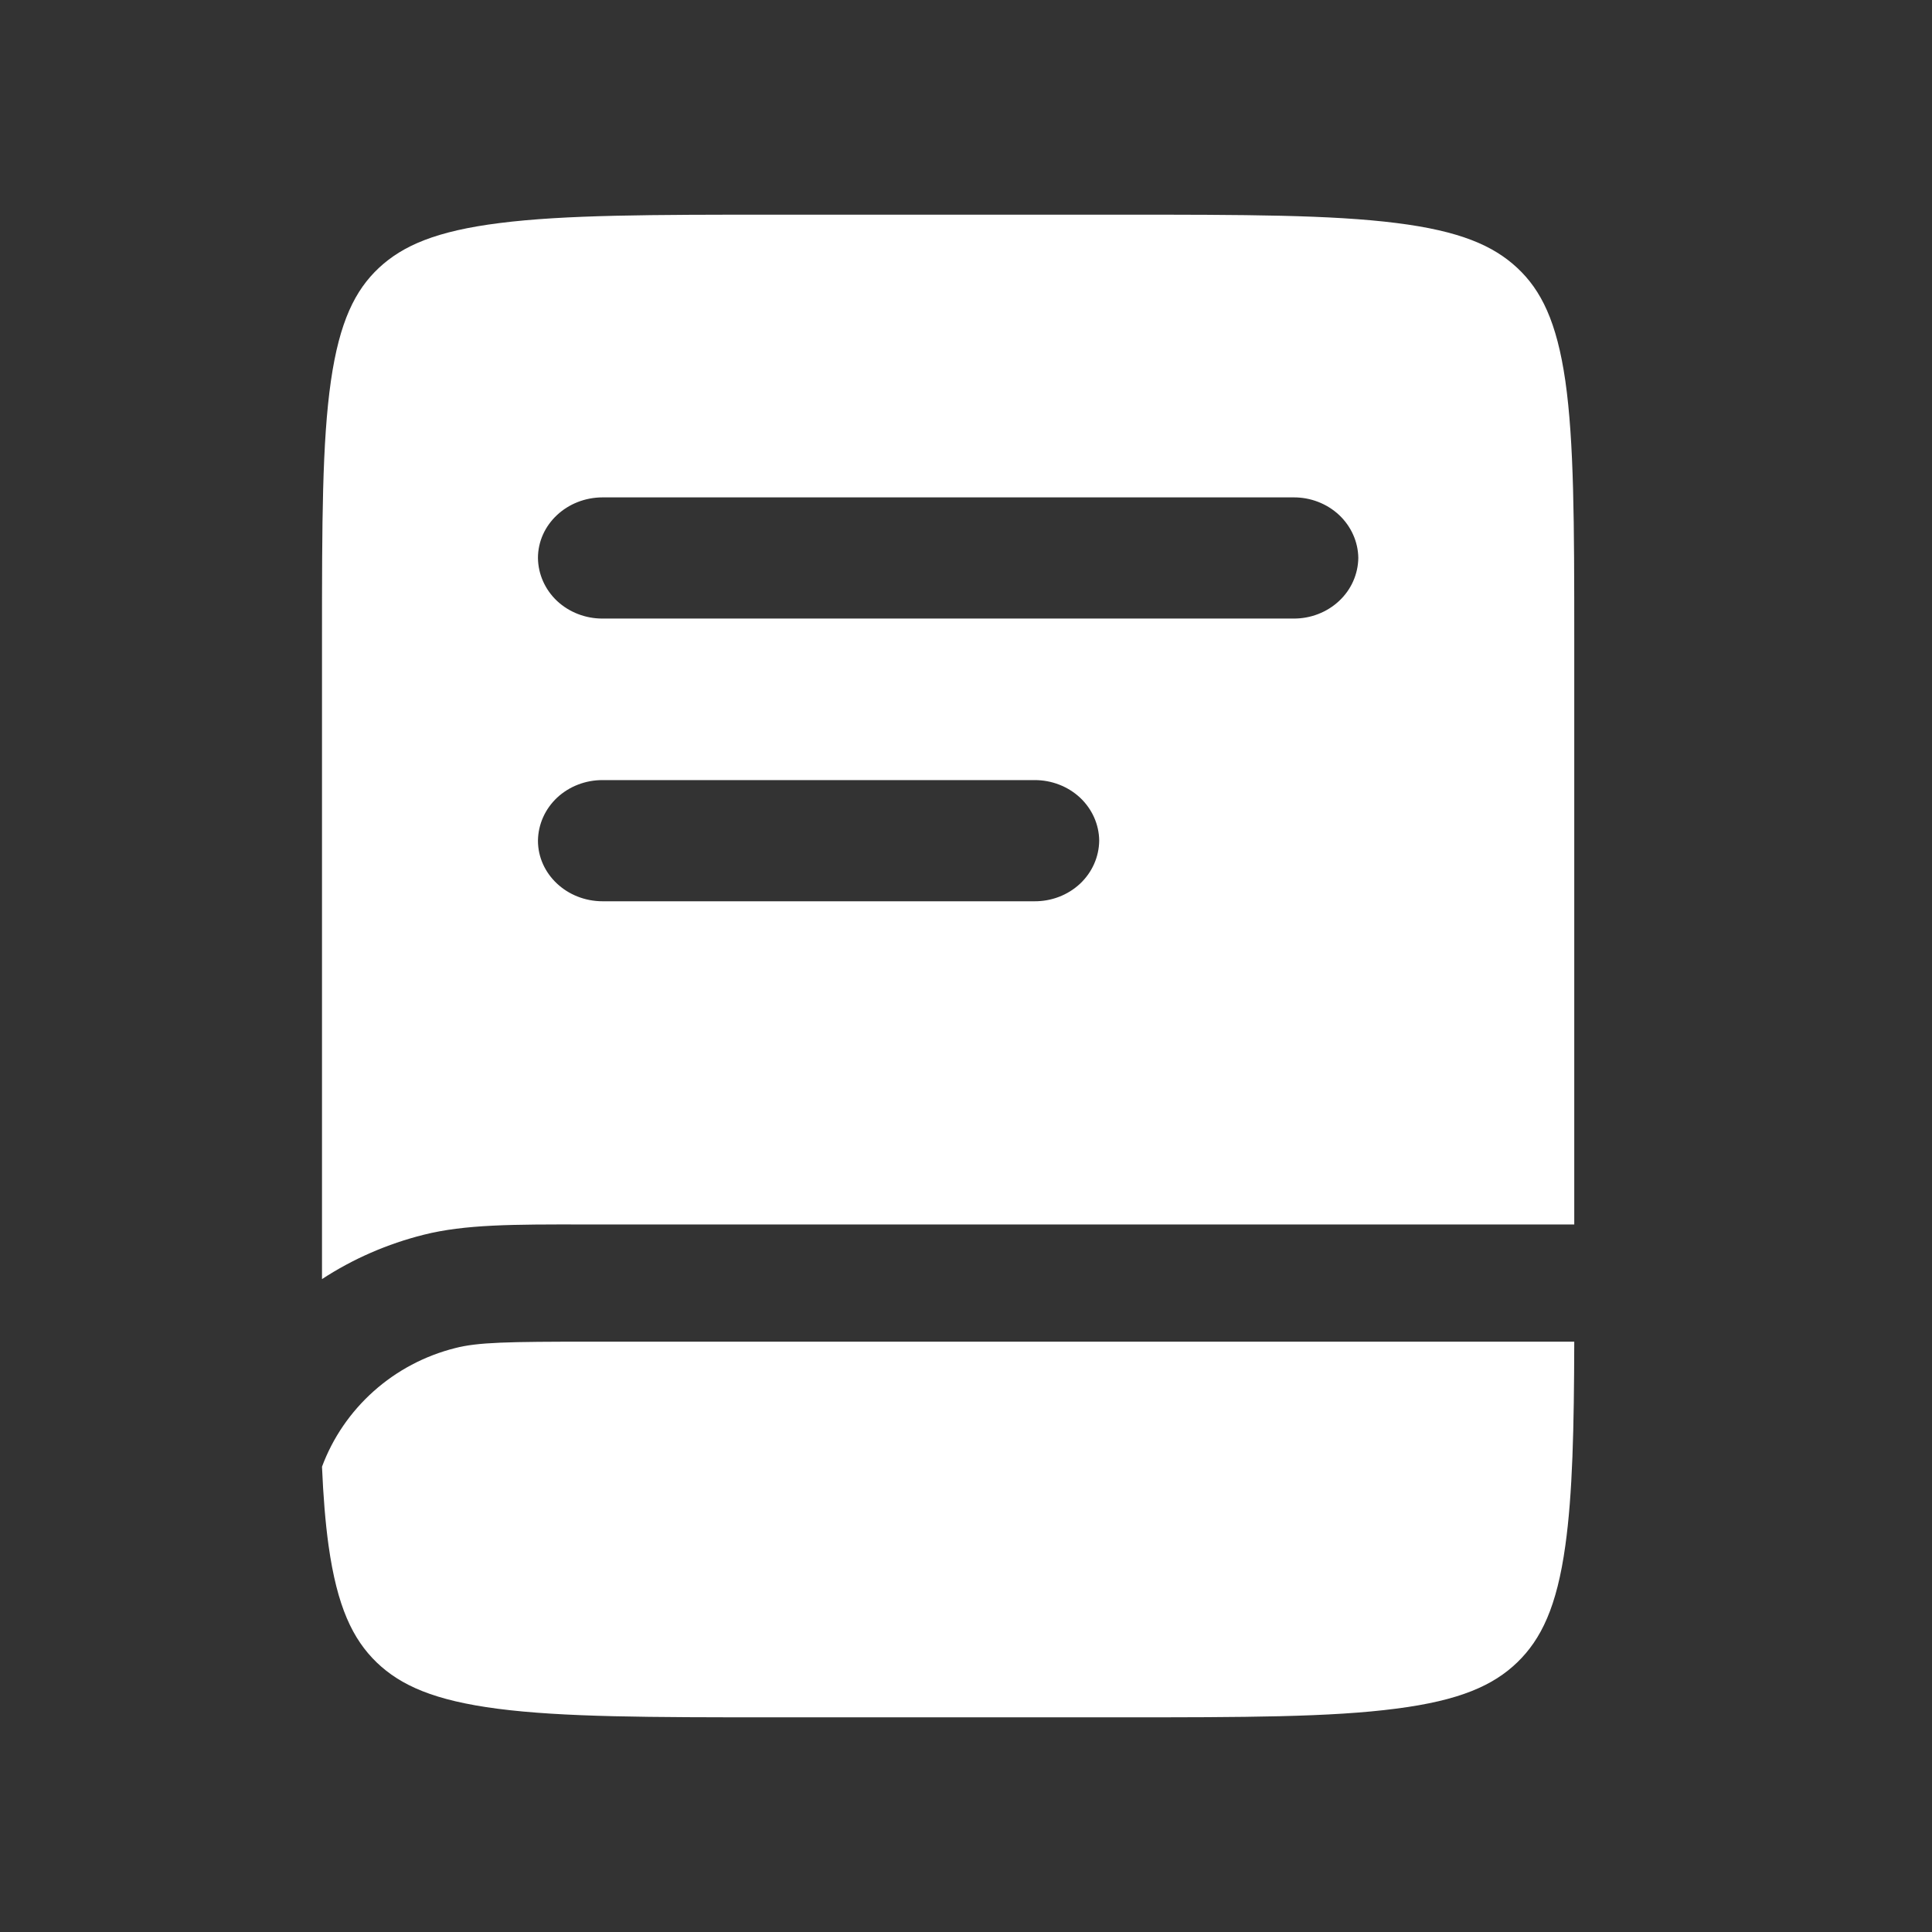 <svg width="18" height="18" viewBox="0 0 18 18" fill="none" xmlns="http://www.w3.org/2000/svg">
<rect x="0" y="0" width="18" height="18" fill="#333333" stroke="none"/>
<path fill-rule="evenodd" clip-rule="evenodd" d="M4.656 2.078C4.065 2.152 3.753 2.288 3.53 2.496C3.308 2.704 3.163 2.997 3.083 3.549C3.001 4.118 3 4.871 3 5.951V11.917C3.289 11.728 3.609 11.589 3.947 11.504C4.332 11.407 4.781 11.407 5.44 11.408H14.667V5.951C14.667 4.871 14.665 4.118 14.584 3.549C14.504 2.997 14.359 2.704 14.136 2.496C13.913 2.288 13.601 2.152 13.011 2.078C12.403 2.001 11.598 2 10.443 2H7.224C6.069 2 5.264 2.001 4.656 2.078ZM5.012 5.199C5.012 4.887 5.282 4.634 5.615 4.634H12.052C12.21 4.633 12.362 4.692 12.475 4.797C12.588 4.903 12.653 5.047 12.655 5.198C12.653 5.349 12.589 5.494 12.476 5.599C12.363 5.705 12.21 5.764 12.052 5.763H5.615C5.457 5.764 5.304 5.705 5.191 5.6C5.078 5.494 5.014 5.35 5.012 5.199ZM5.615 7.268C5.457 7.267 5.304 7.326 5.191 7.431C5.078 7.537 5.014 7.681 5.012 7.832C5.012 8.144 5.282 8.397 5.615 8.397H9.638C9.796 8.398 9.948 8.34 10.062 8.234C10.175 8.128 10.239 7.984 10.241 7.833C10.24 7.682 10.175 7.537 10.062 7.431C9.949 7.326 9.796 7.267 9.638 7.268H5.615Z" fill="white"/>
<path d="M5.515 12.5H14.667C14.665 13.313 14.651 13.92 14.584 14.399C14.505 14.97 14.359 15.272 14.136 15.488C13.913 15.703 13.6 15.843 13.008 15.919C12.399 15.999 11.593 16 10.435 16H7.21C6.053 16 5.246 15.999 4.637 15.92C4.045 15.843 3.733 15.703 3.509 15.488C3.286 15.272 3.141 14.97 3.061 14.399C3.031 14.183 3.012 13.941 3 13.665C3.1 13.396 3.265 13.155 3.481 12.962C3.697 12.769 3.958 12.631 4.24 12.56C4.452 12.505 4.727 12.5 5.515 12.5Z" fill="white"/>
</svg>
